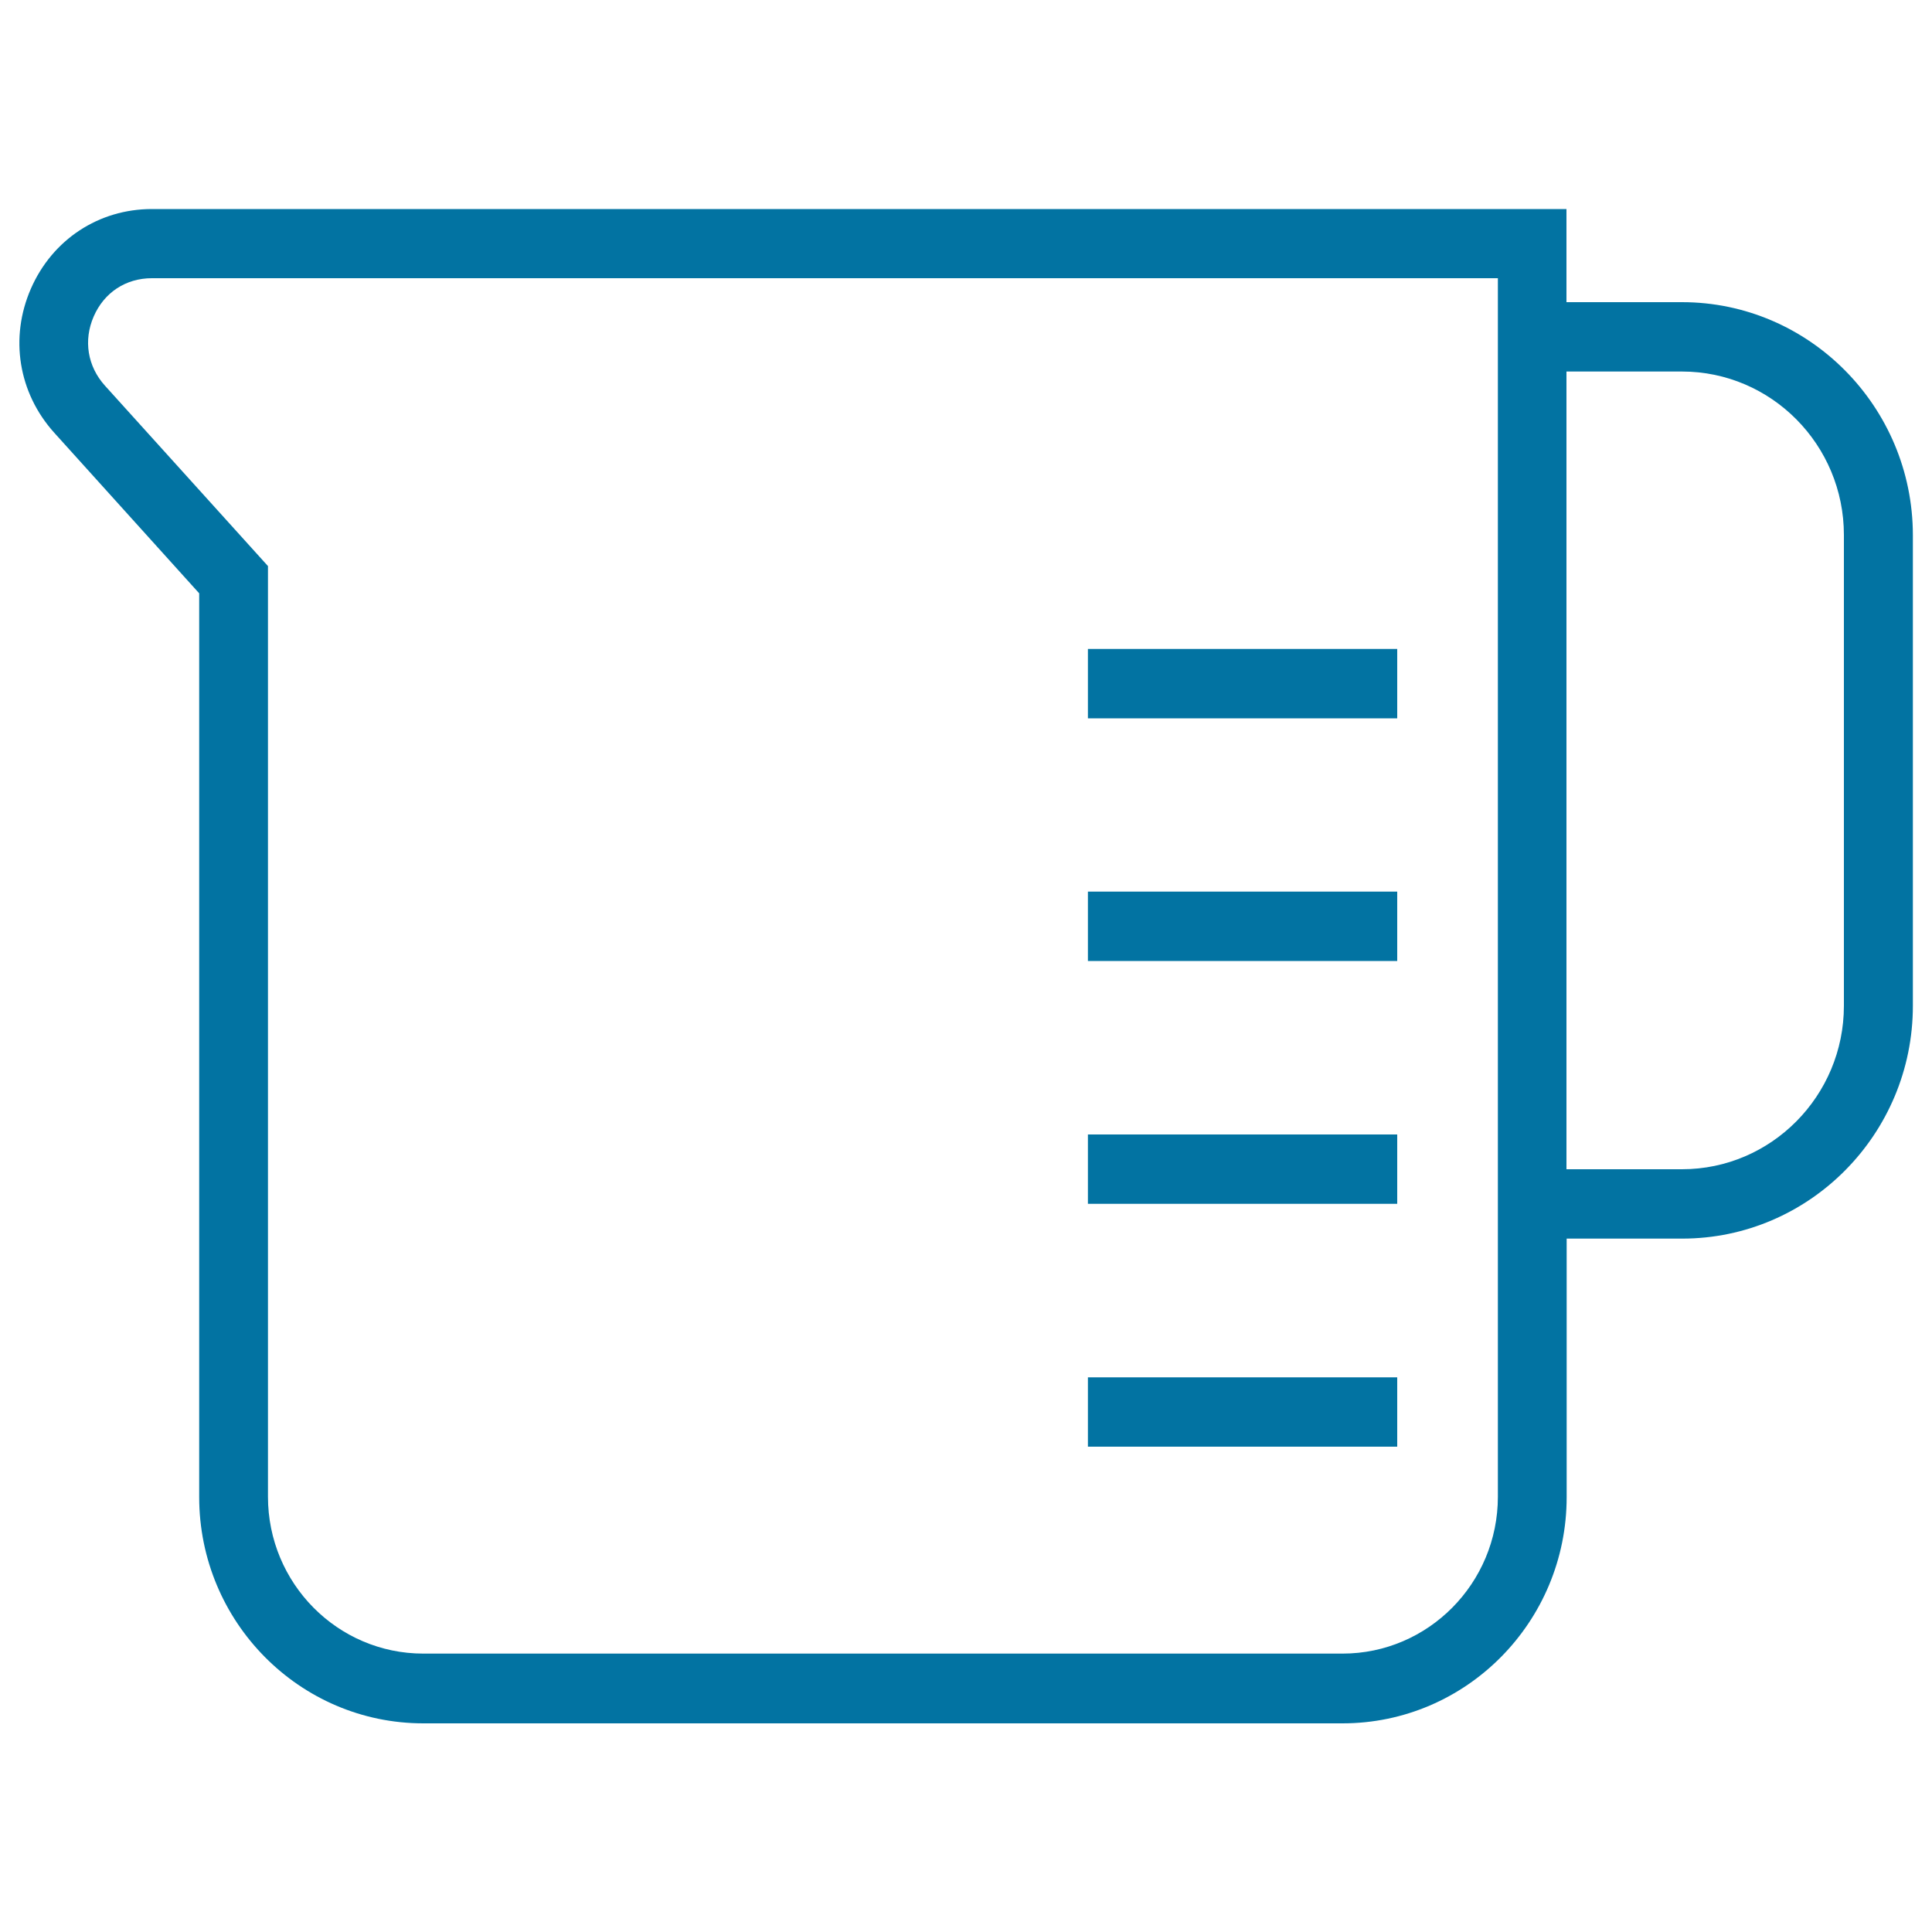 <svg xmlns="http://www.w3.org/2000/svg" viewBox="0 0 1000 1000" style="fill:#0273a2">
<title>Kitchen Measuring Jar SVG icon</title>
<g><g id="Shape_15_1_"><g><path d="M870.6,156.4h-59.8v-48.2H78.6c-27.5,0-51.5,15.8-62.6,41.2c-11.1,25.4-6.5,53.9,12,74.5l75.1,83.2v467.8c0,64.6,52,117.1,116,117.1h475.8c64,0,116-52.5,116-117.1V641.1h59.8c65.8,0,119.4-54.1,119.4-120.5V276.9C990,210.5,936.4,156.4,870.6,156.4z M775.3,774.7c0,44.8-36.1,81.2-80.4,81.2H219.1c-44.4,0-80.4-36.4-80.4-81.2V293l-84.4-93.4c-9-10-11.2-23.4-5.8-35.8c5.4-12.4,16.6-19.8,30.1-19.8h696.7V774.7L775.3,774.7z M954.4,520.6c0,46.6-37.6,84.6-83.8,84.6h-59.8V192.3h59.8c46.2,0,83.8,37.9,83.8,84.6V520.6z M723.2,335.9H563.1v35.9h160.1V335.9z M723.2,461.5H563.1v35.9h160.1V461.5z M723.2,587.2H563.1v35.9h160.1V587.2z M723.2,712.9H563.1v35.9h160.1V712.9z"/></g></g></g>
</svg>